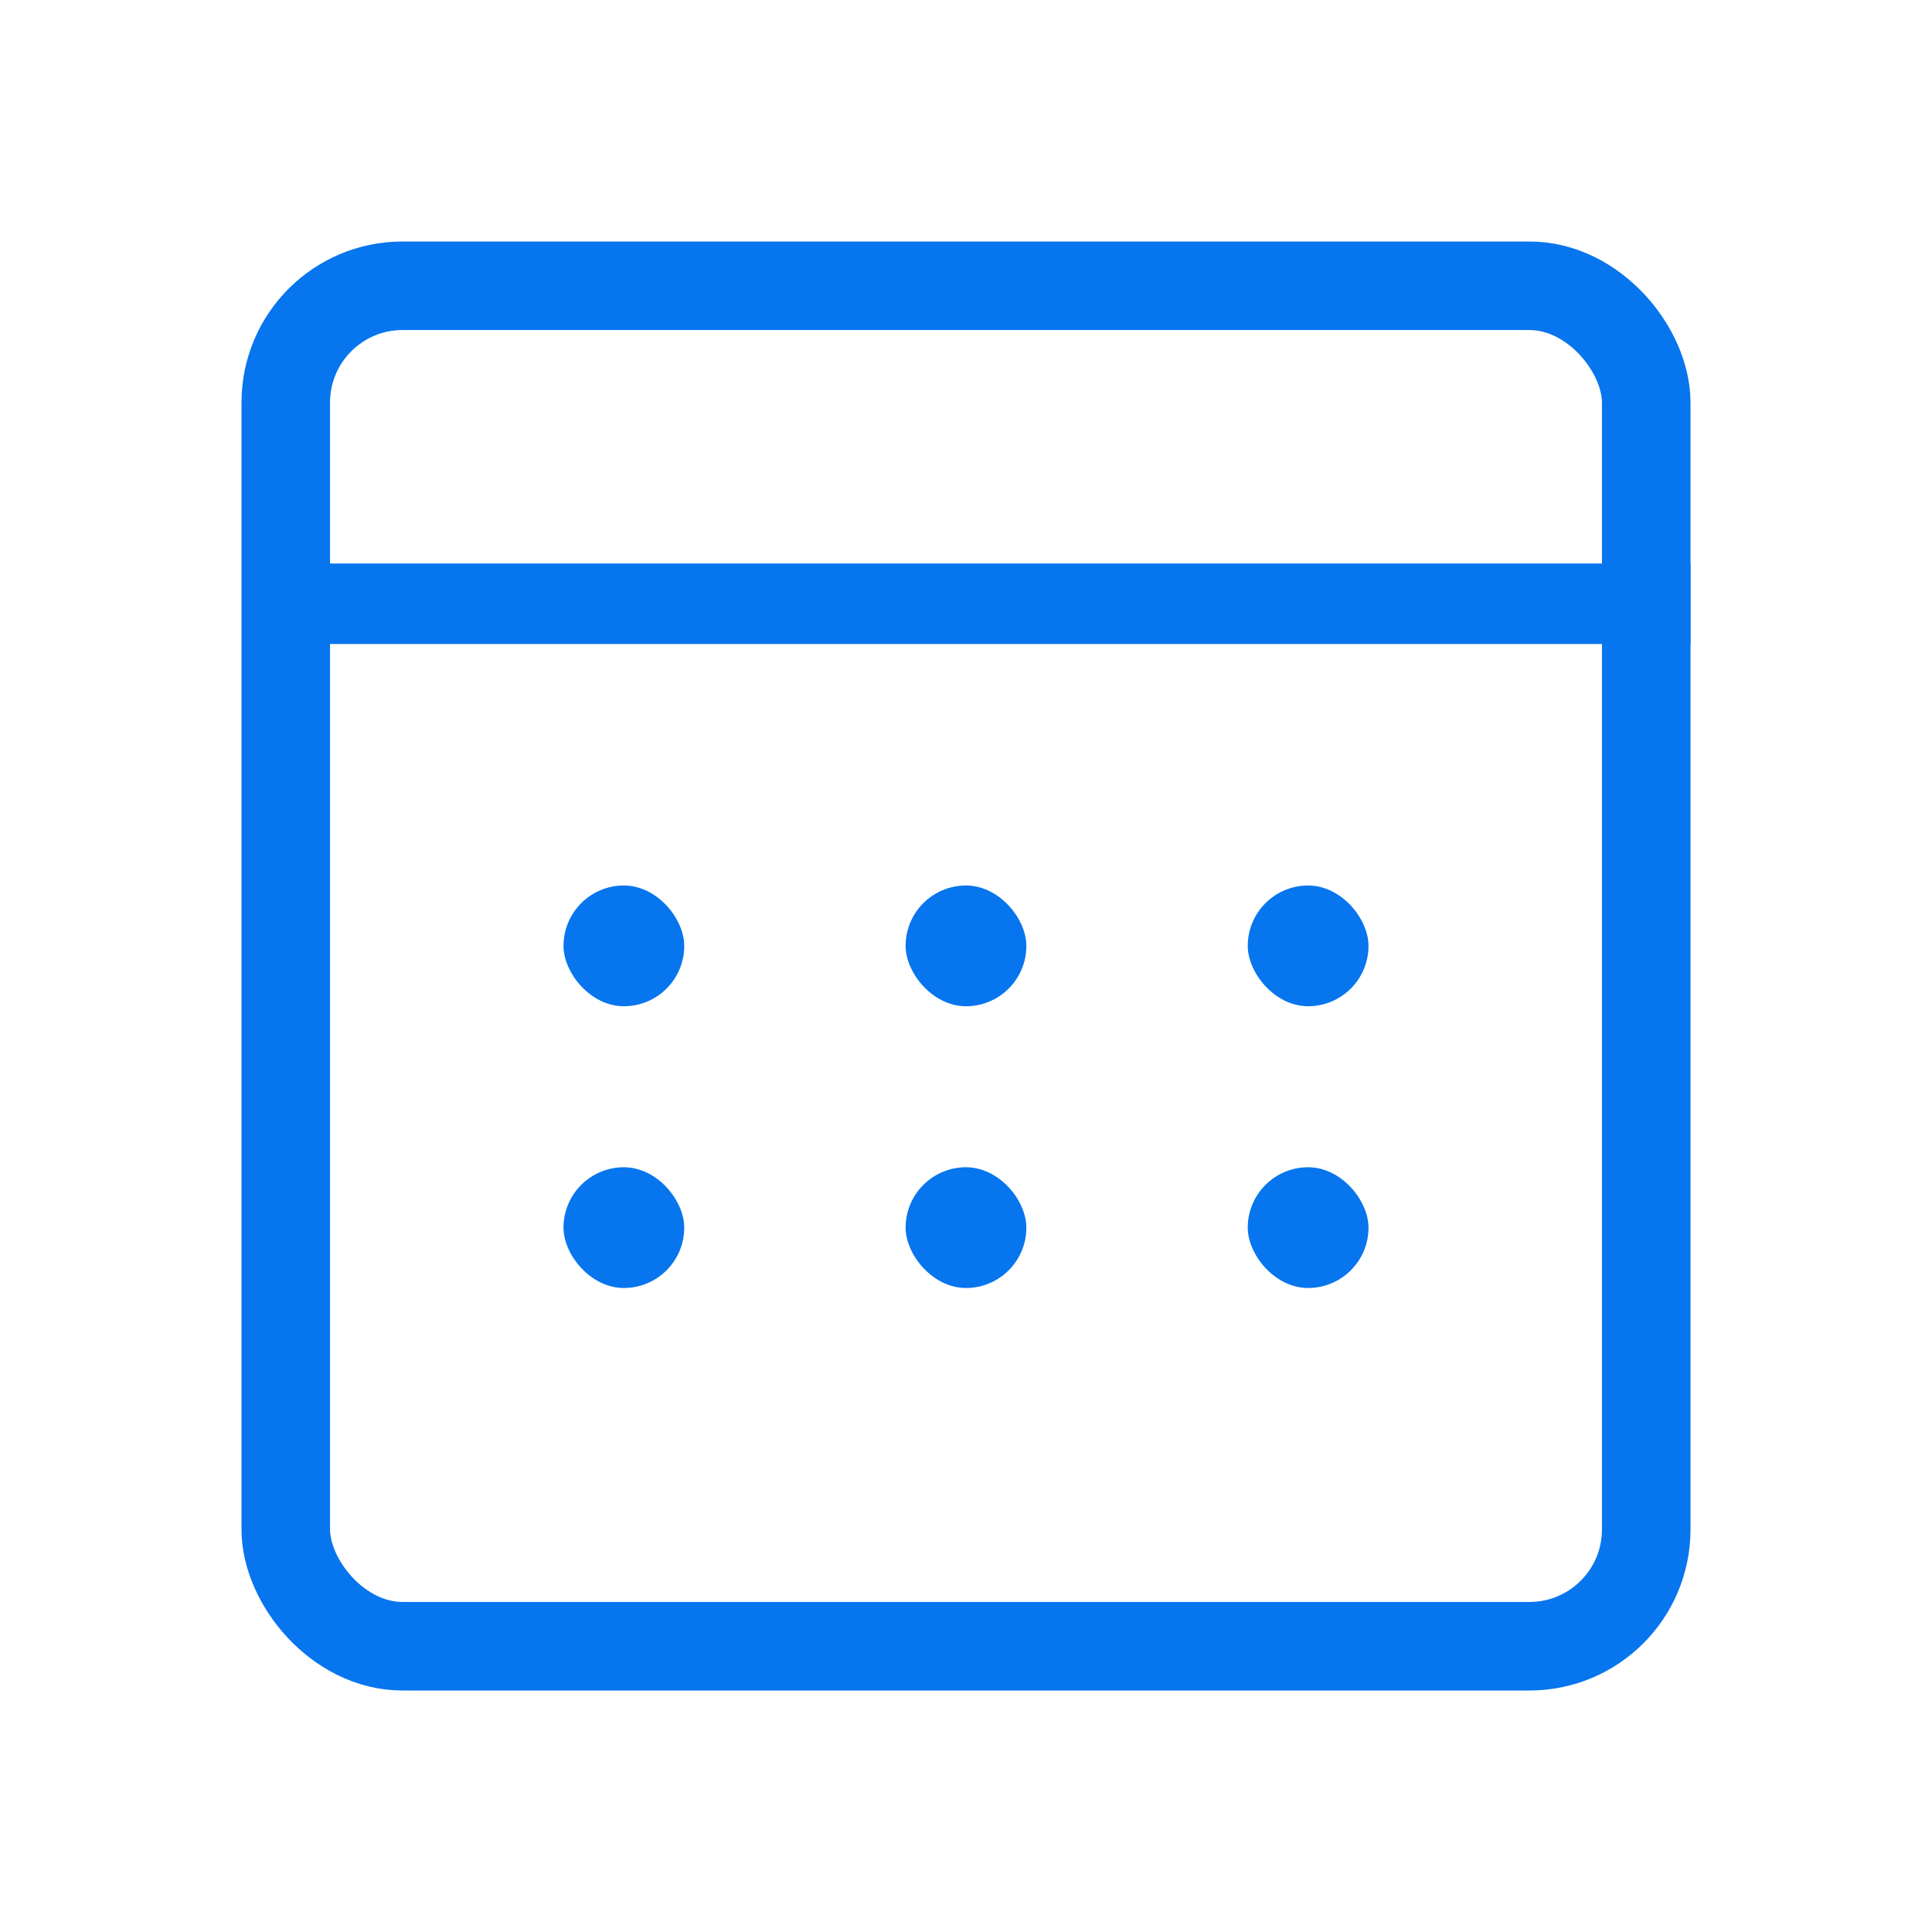 <svg width="48" height="48" viewBox="0 0 48 48" fill="none" xmlns="http://www.w3.org/2000/svg">
<rect x="7.1" y="7.1" width="33.8" height="33.8" rx="2.9" stroke="#0775EE" stroke-width="2.2"/>
<rect x="7" y="14" width="35" height="2" fill="#0775EE"/>
<rect x="14" y="22" width="3" height="3" rx="1.5" fill="#0775EE"/>
<rect x="22.5" y="22" width="3" height="3" rx="1.5" fill="#0775EE"/>
<rect x="31" y="22" width="3" height="3" rx="1.5" fill="#0775EE"/>
<rect x="14" y="29" width="3" height="3" rx="1.5" fill="#0775EE"/>
<rect x="22.5" y="29" width="3" height="3" rx="1.5" fill="#0775EE"/>
<rect x="31" y="29" width="3" height="3" rx="1.5" fill="#0775EE"/>
</svg>
